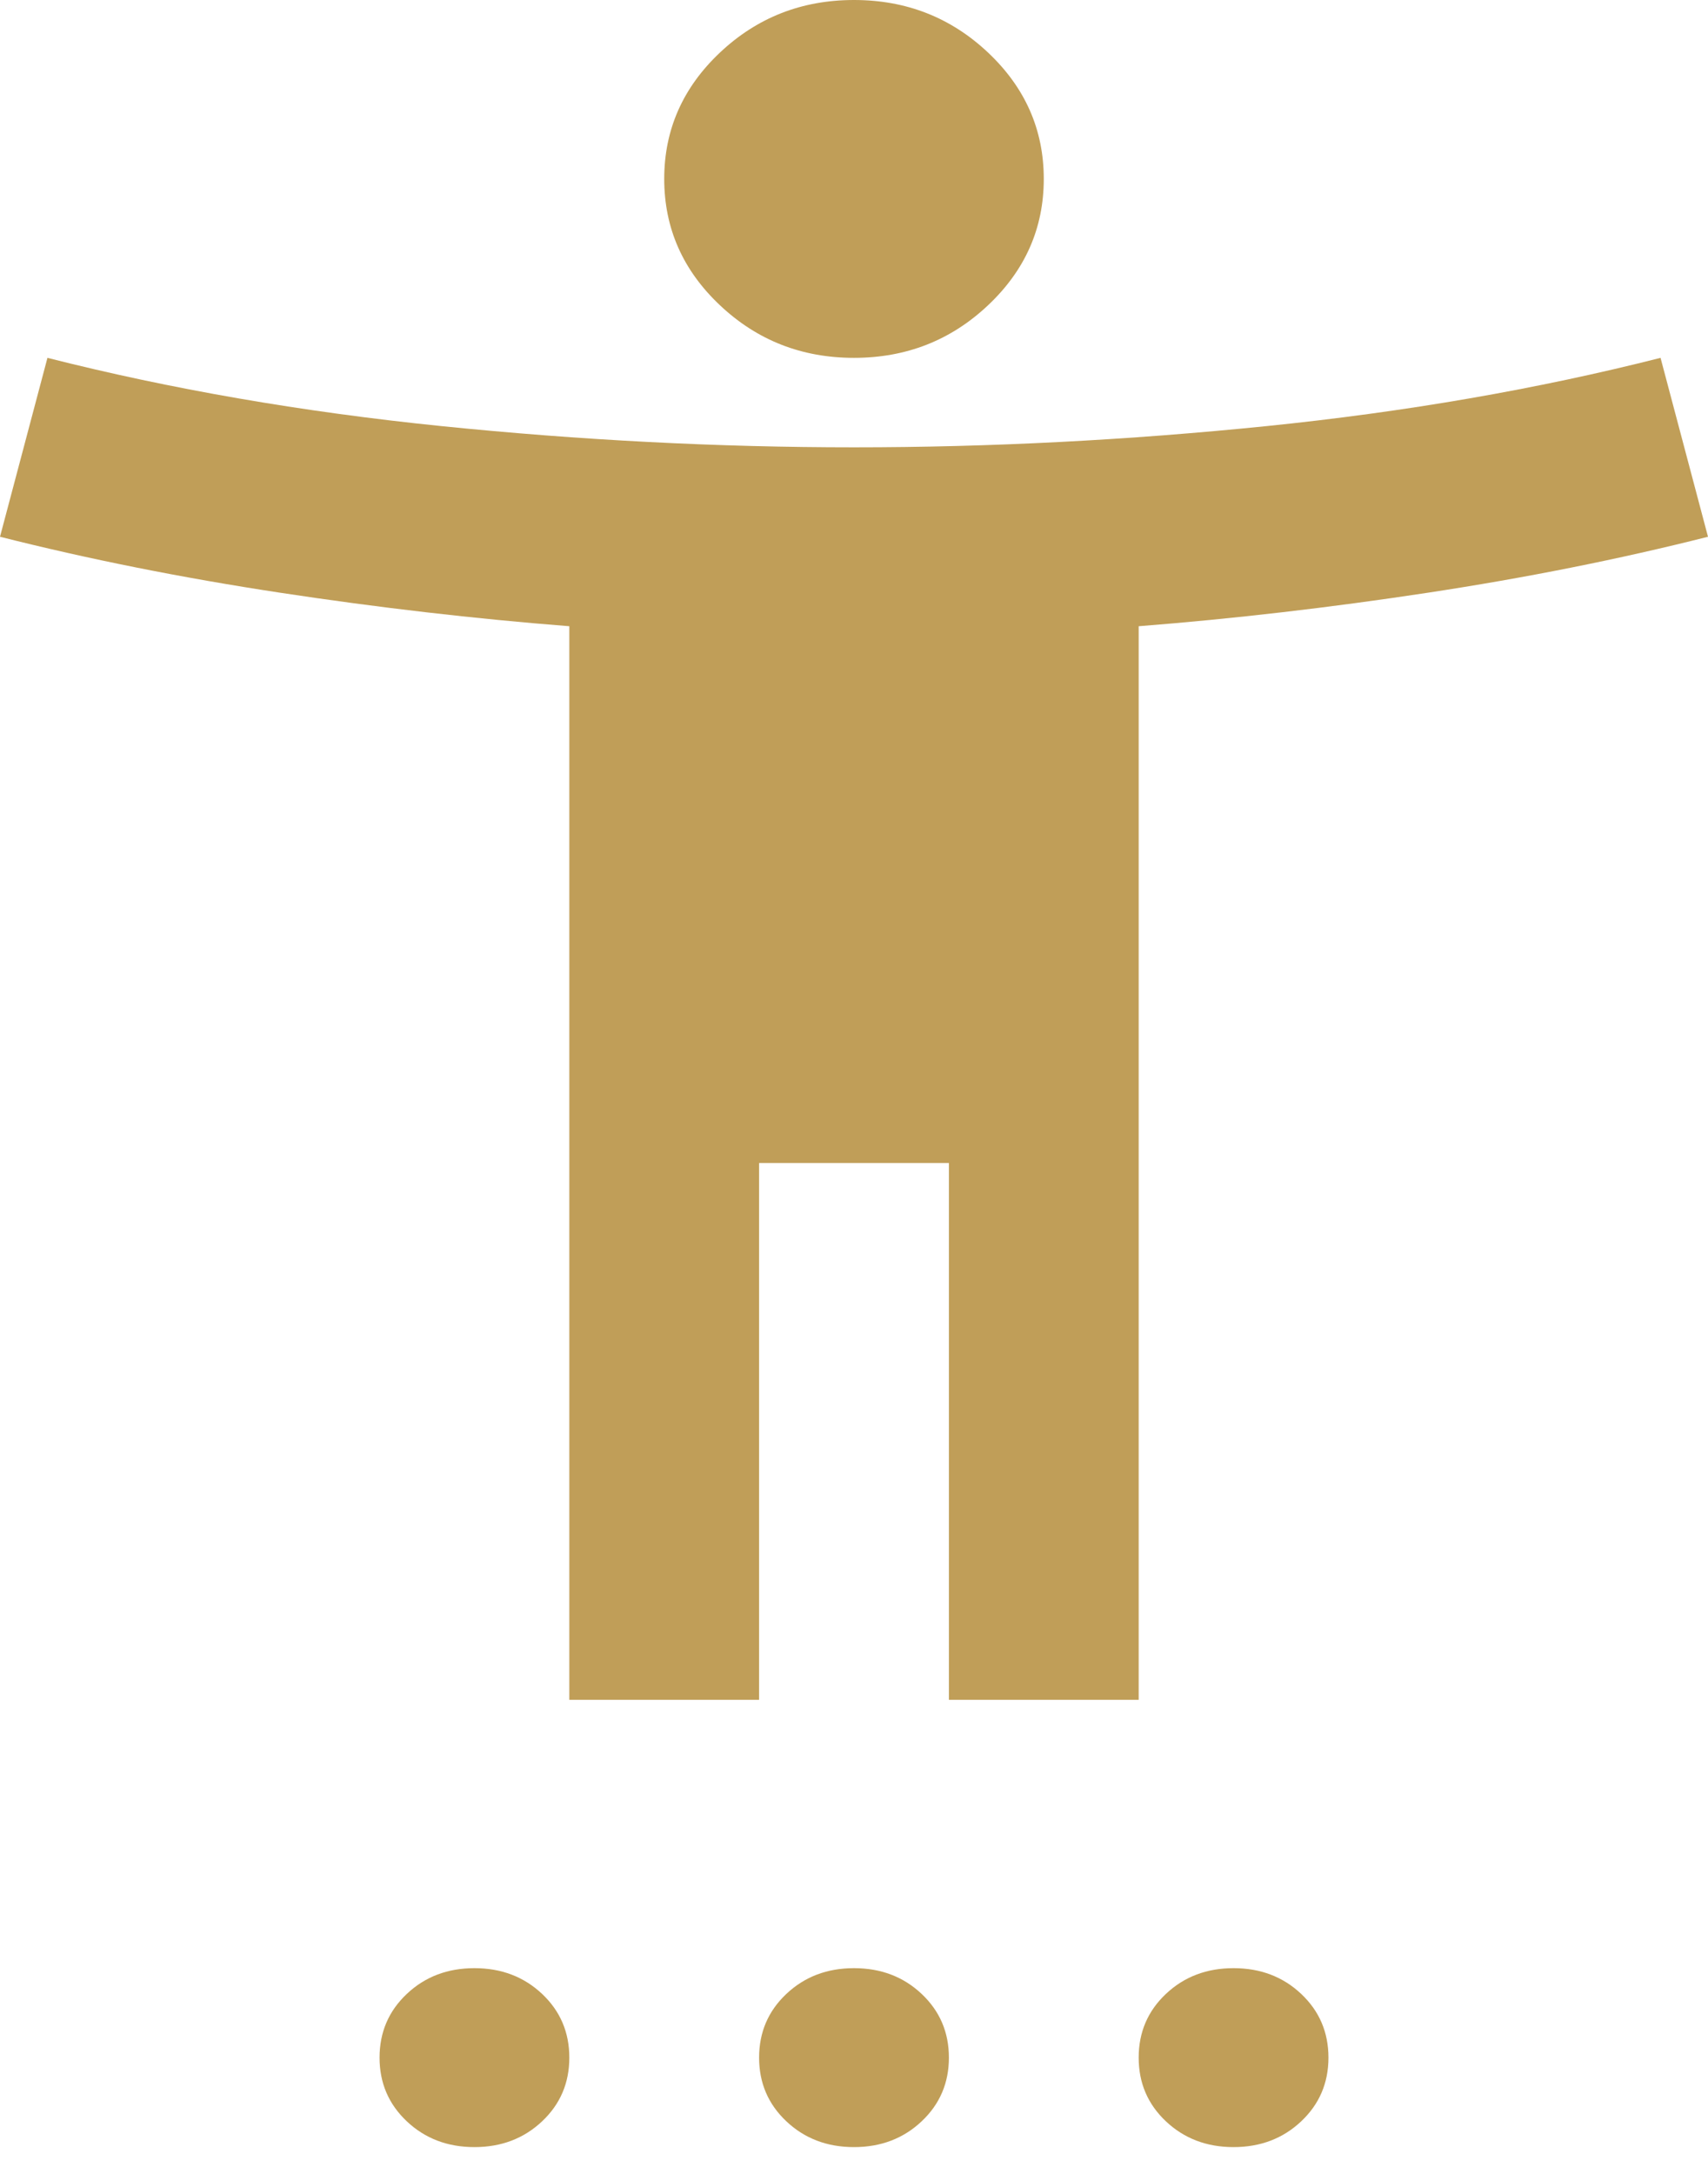 <svg width="55" height="70" viewBox="0 0 55 70" fill="none" xmlns="http://www.w3.org/2000/svg">
<path d="M27.5 11.523C25.819 11.523 24.381 10.959 23.184 9.83C21.987 8.702 21.389 7.346 21.389 5.761C21.389 4.177 21.987 2.821 23.184 1.692C24.381 0.564 25.819 0 27.5 0C29.181 0 30.619 0.564 31.816 1.692C33.013 2.821 33.611 4.177 33.611 5.761C33.611 7.346 33.013 8.702 31.816 9.83C30.619 10.959 29.181 11.523 27.5 11.523ZM18.333 54.734V20.165C15.278 19.925 12.171 19.565 9.014 19.085C5.856 18.605 2.852 18.005 0 17.284L1.528 11.523C5.5 12.531 9.727 13.263 14.208 13.72C18.69 14.176 23.12 14.404 27.5 14.404C31.88 14.404 36.31 14.176 40.792 13.72C45.273 13.263 49.5 12.531 53.472 11.523L55 17.284C52.148 18.005 49.144 18.605 45.986 19.085C42.829 19.565 39.722 19.925 36.667 20.165V54.734H30.556V37.45H24.444V54.734H18.333ZM15.278 69.138C14.412 69.138 13.686 68.861 13.101 68.309C12.515 67.757 12.222 67.073 12.222 66.257C12.222 65.441 12.515 64.756 13.101 64.204C13.686 63.652 14.412 63.376 15.278 63.376C16.143 63.376 16.869 63.652 17.455 64.204C18.041 64.756 18.333 65.441 18.333 66.257C18.333 67.073 18.041 67.757 17.455 68.309C16.869 68.861 16.143 69.138 15.278 69.138ZM27.5 69.138C26.634 69.138 25.909 68.861 25.323 68.309C24.737 67.757 24.444 67.073 24.444 66.257C24.444 65.441 24.737 64.756 25.323 64.204C25.909 63.652 26.634 63.376 27.5 63.376C28.366 63.376 29.091 63.652 29.677 64.204C30.263 64.756 30.556 65.441 30.556 66.257C30.556 67.073 30.263 67.757 29.677 68.309C29.091 68.861 28.366 69.138 27.5 69.138ZM39.722 69.138C38.856 69.138 38.131 68.861 37.545 68.309C36.959 67.757 36.667 67.073 36.667 66.257C36.667 65.441 36.959 64.756 37.545 64.204C38.131 63.652 38.856 63.376 39.722 63.376C40.588 63.376 41.314 63.652 41.899 64.204C42.485 64.756 42.778 65.441 42.778 66.257C42.778 67.073 42.485 67.757 41.899 68.309C41.314 68.861 40.588 69.138 39.722 69.138Z" fill="#C09E58"/>
</svg>
